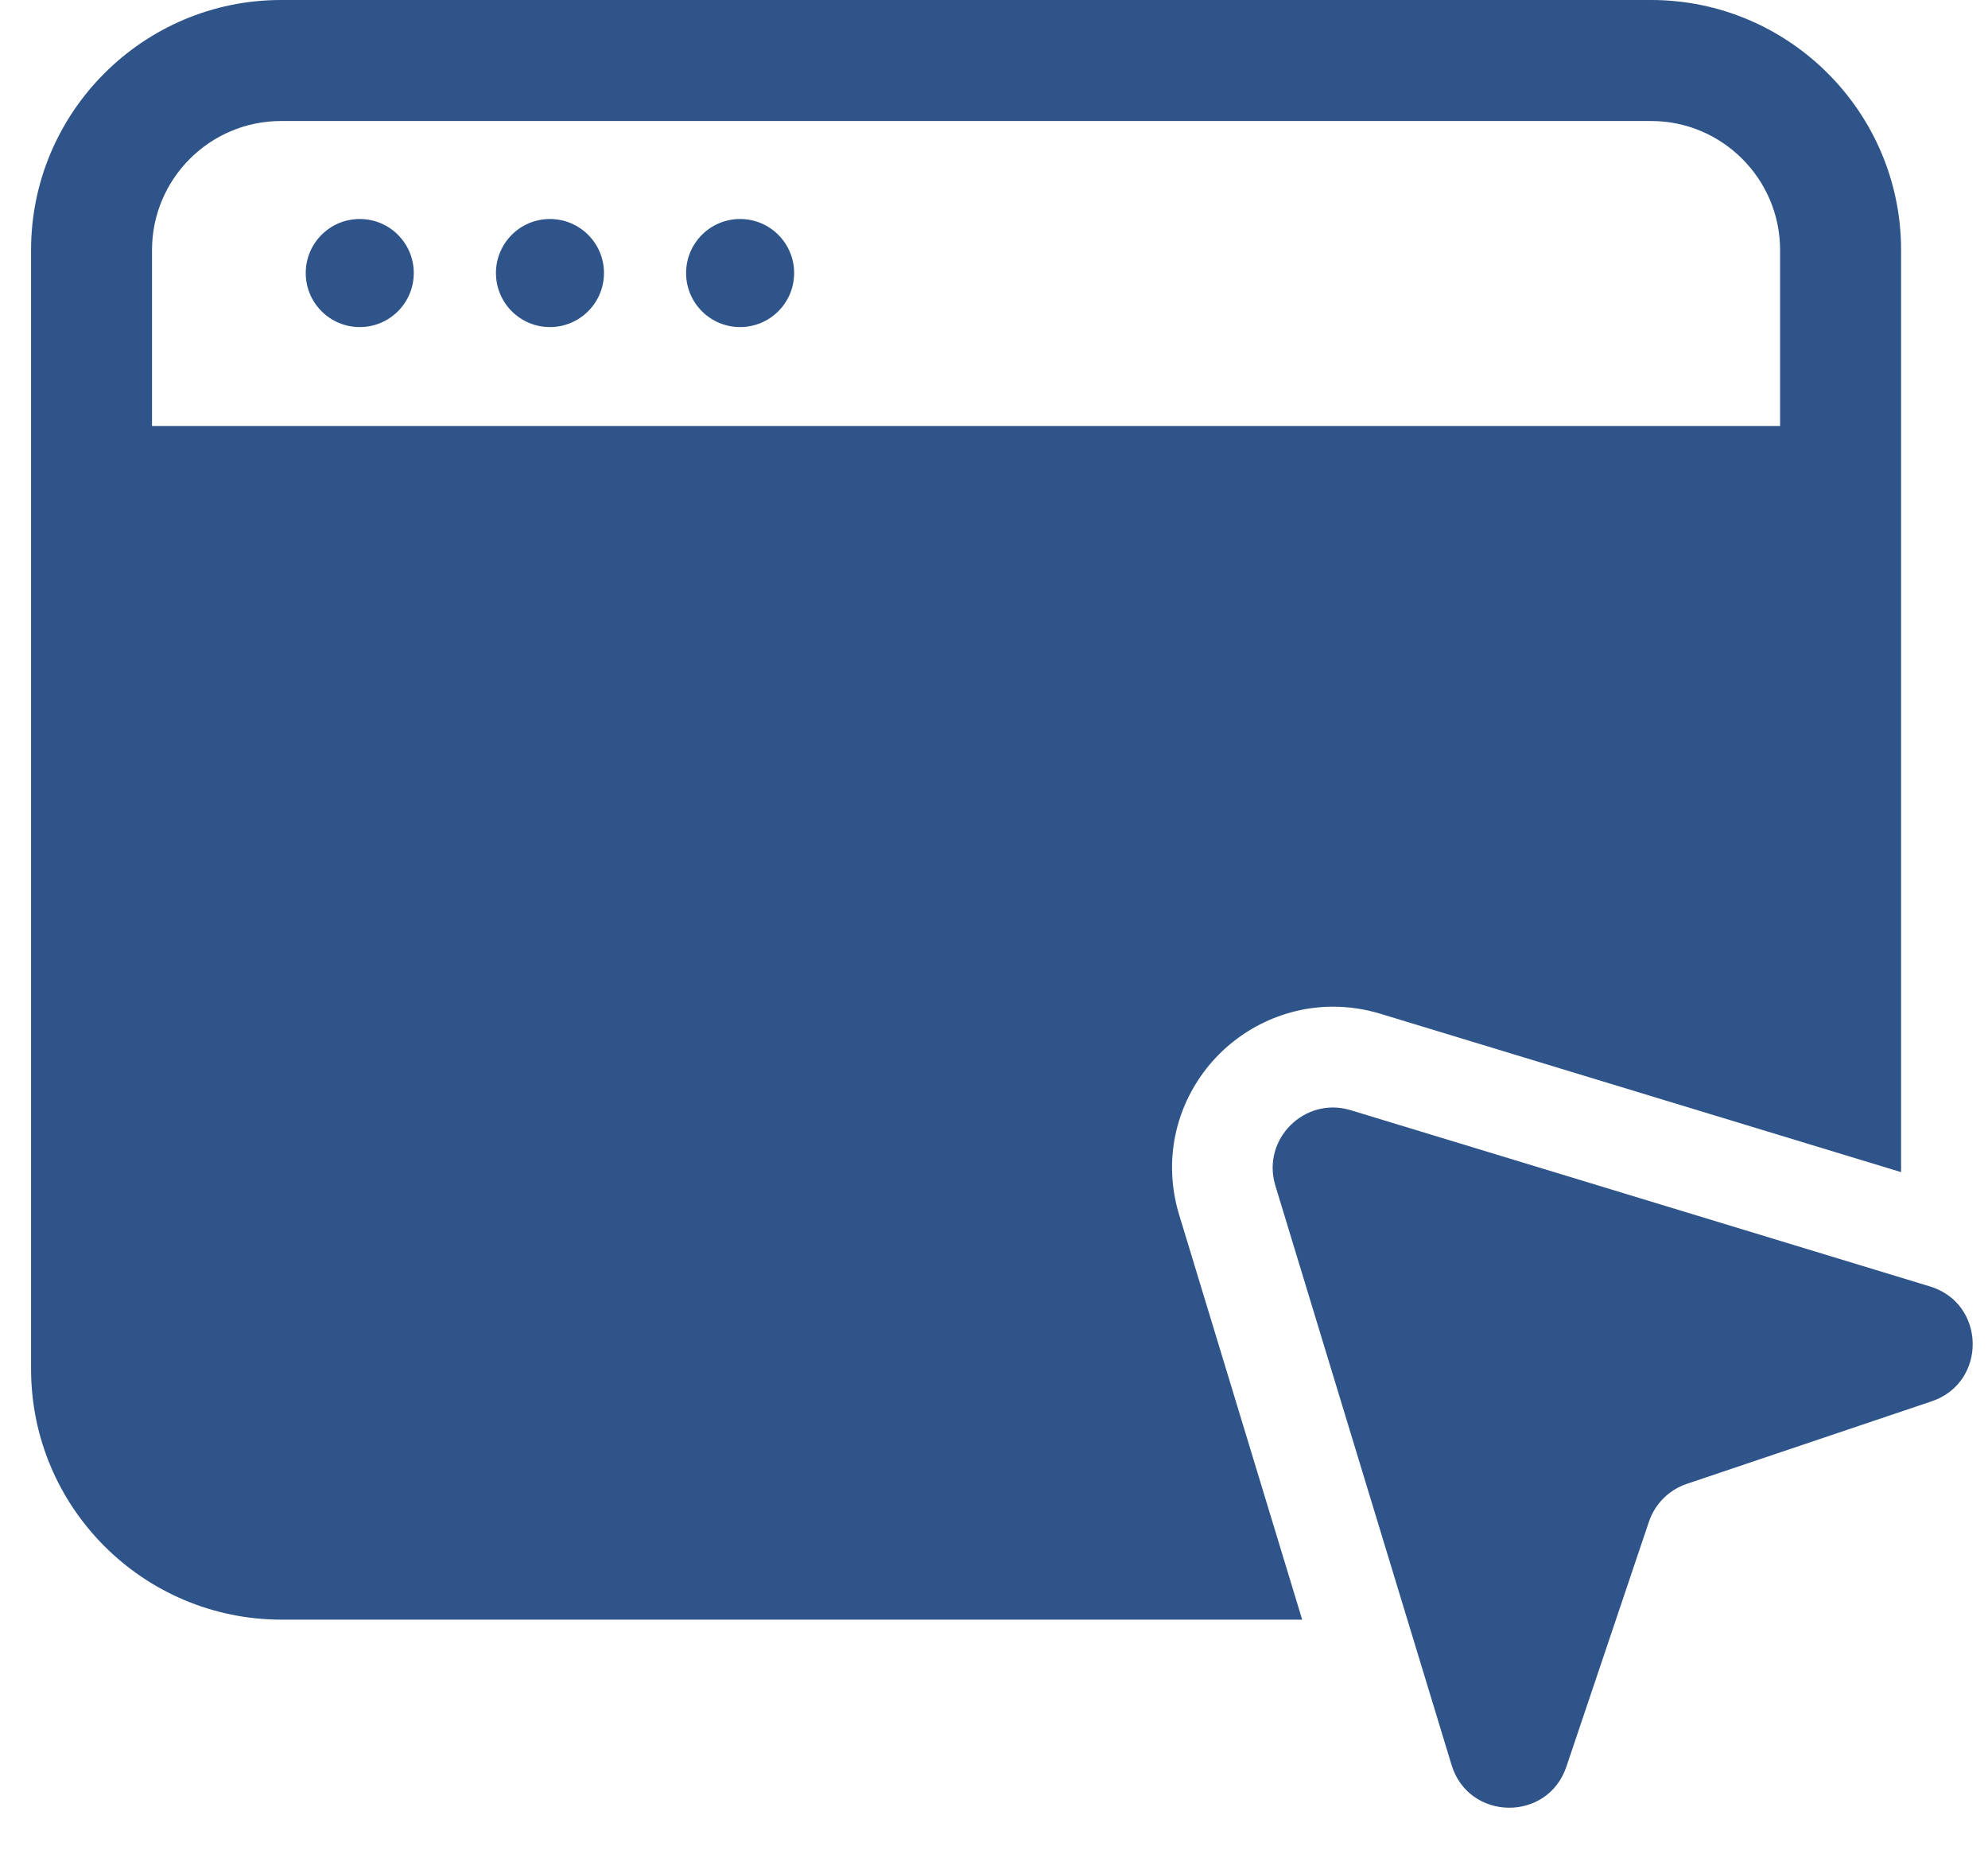 <svg width="43" height="40" viewBox="0 0 43 40" fill="none" xmlns="http://www.w3.org/2000/svg">
<path d="M7.782 7.073C8.427 7.073 8.95 6.55 8.95 5.905C8.95 5.259 8.427 4.736 7.782 4.736C7.136 4.736 6.613 5.259 6.613 5.905C6.613 6.55 7.136 7.073 7.782 7.073Z" fill="#2E548A"/>
<path d="M11.895 7.073C12.54 7.073 13.064 6.55 13.064 5.905C13.064 5.259 12.54 4.736 11.895 4.736C11.25 4.736 10.727 5.259 10.727 5.905C10.727 6.55 11.25 7.073 11.895 7.073Z" fill="#2E548A"/>
<path d="M16.008 7.073C16.654 7.073 17.177 6.55 17.177 5.905C17.177 5.259 16.654 4.736 16.008 4.736C15.363 4.736 14.84 5.259 14.84 5.905C14.84 6.55 15.363 7.073 16.008 7.073Z" fill="#2E548A"/>
<path d="M27.585 25.637L31.397 38.168C31.767 39.382 33.476 39.408 33.881 38.204L35.666 32.908C35.797 32.522 36.099 32.219 36.486 32.089L41.782 30.304C42.983 29.898 42.959 28.189 41.745 27.82L29.214 24.008C28.216 23.706 27.283 24.639 27.585 25.637Z" fill="#2E548A"/>
<path d="M25.505 26.271C25.18 25.204 25.375 24.078 26.037 23.184C26.694 22.299 27.738 21.77 28.832 21.77C29.177 21.77 29.52 21.821 29.854 21.922L41.12 25.348V5.406C41.12 2.427 38.693 0 35.714 0H6.078C3.099 0 0.672 2.427 0.672 5.406V29.605C0.672 32.599 3.099 35.026 6.093 35.026H28.166L25.505 26.271ZM3.288 9.214V5.408C3.288 3.869 4.539 2.617 6.078 2.617H35.712C37.251 2.617 38.503 3.869 38.503 5.408V9.214H3.288Z" fill="#2E548A"/>
</svg>
